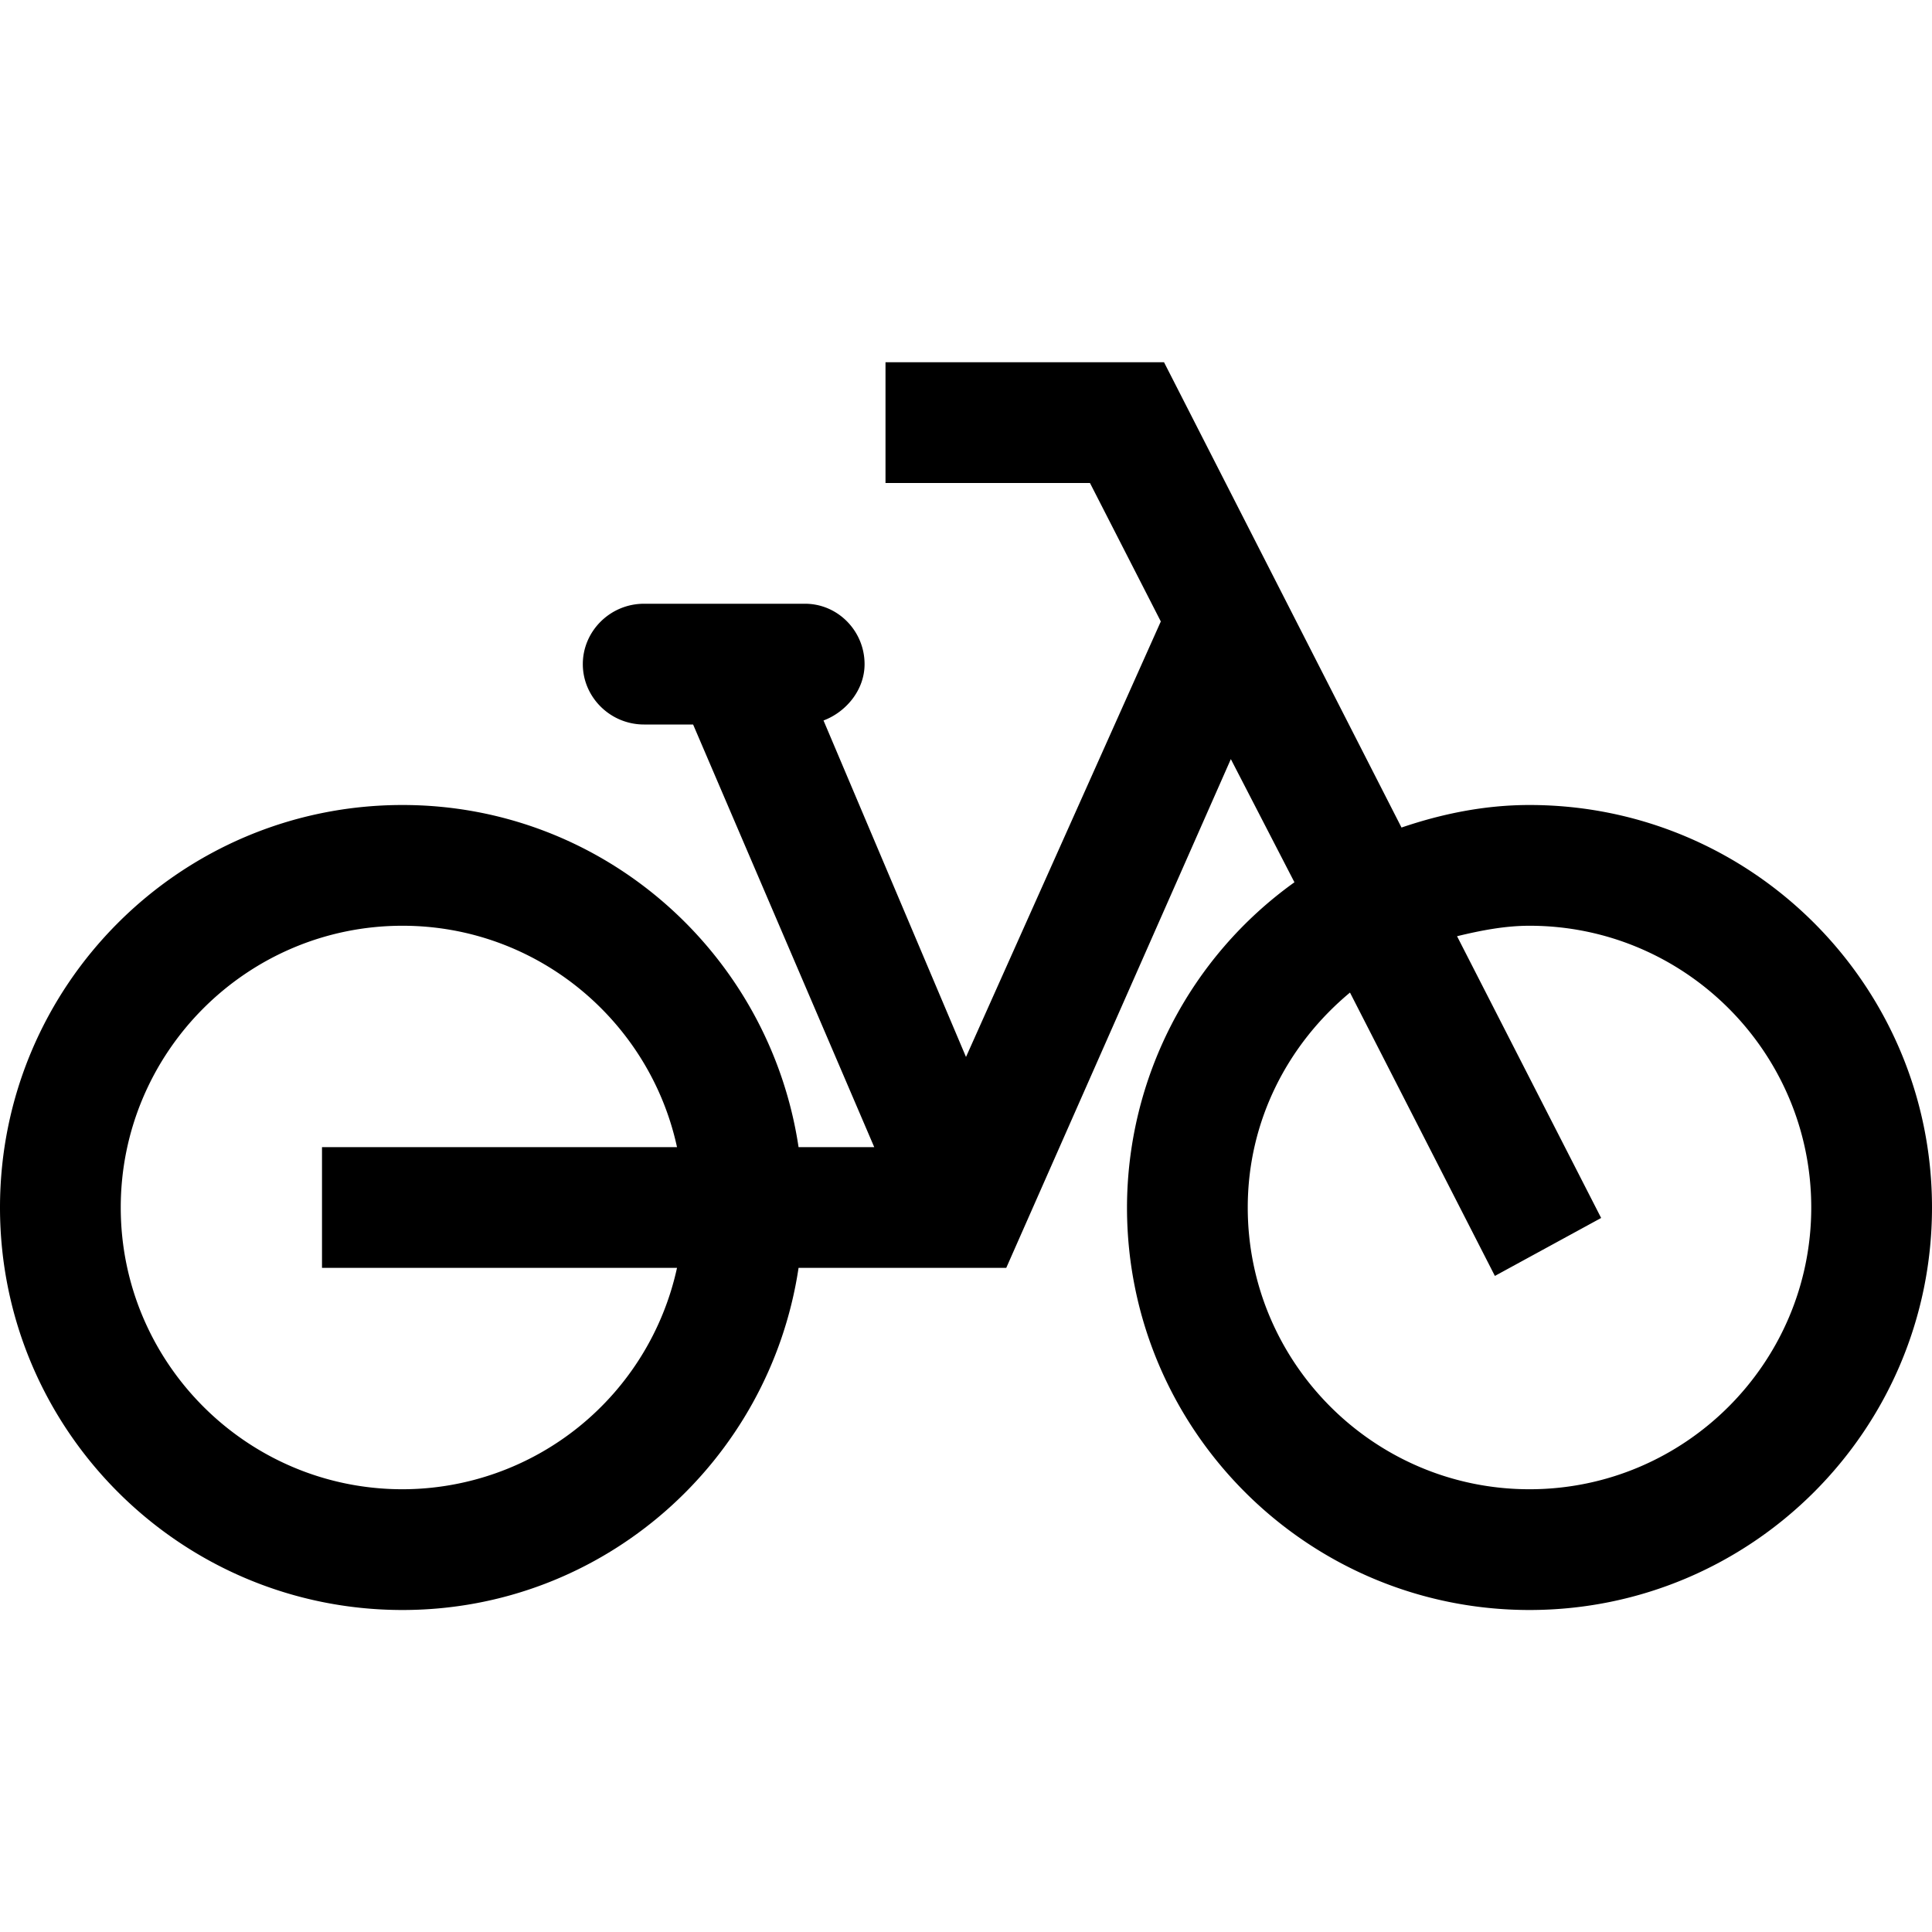 <svg xmlns="http://www.w3.org/2000/svg" viewBox="0 0 24 24"><path d="M19 10c-.56 0-1.09.11-1.59.28L14.46 4.5H11V6h2.54l.88 1.72L12 13.13l-1.77-4.18c.27-.1.51-.37.51-.7 0-.41-.33-.75-.74-.75H8c-.42 0-.76.34-.76.75S7.58 9 8 9h.61l2.25 5.25h-.94C9.56 11.85 7.5 10 5 10c-2.76 0-5 2.24-5 5s2.24 5 5 5c2.5 0 4.56-1.85 4.92-4.25h2.58l2.79-6.32.79 1.53A4.976 4.976 0 0 0 14 15c0 2.76 2.24 5 5 5s5-2.24 5-5-2.24-5-5-5M5 18.5c-1.93 0-3.5-1.57-3.5-3.5s1.57-3.5 3.5-3.5c1.67 0 3.07 1.18 3.41 2.75H4v1.5h4.41A3.495 3.495 0 0 1 5 18.5m14 0c-1.93 0-3.5-1.57-3.5-3.5 0-1.08.5-2.03 1.27-2.67l1.8 3.52 1.32-.72-1.79-3.5c.29-.07.59-.13.9-.13 1.93 0 3.5 1.57 3.5 3.5s-1.57 3.5-3.5 3.5z"/></svg>